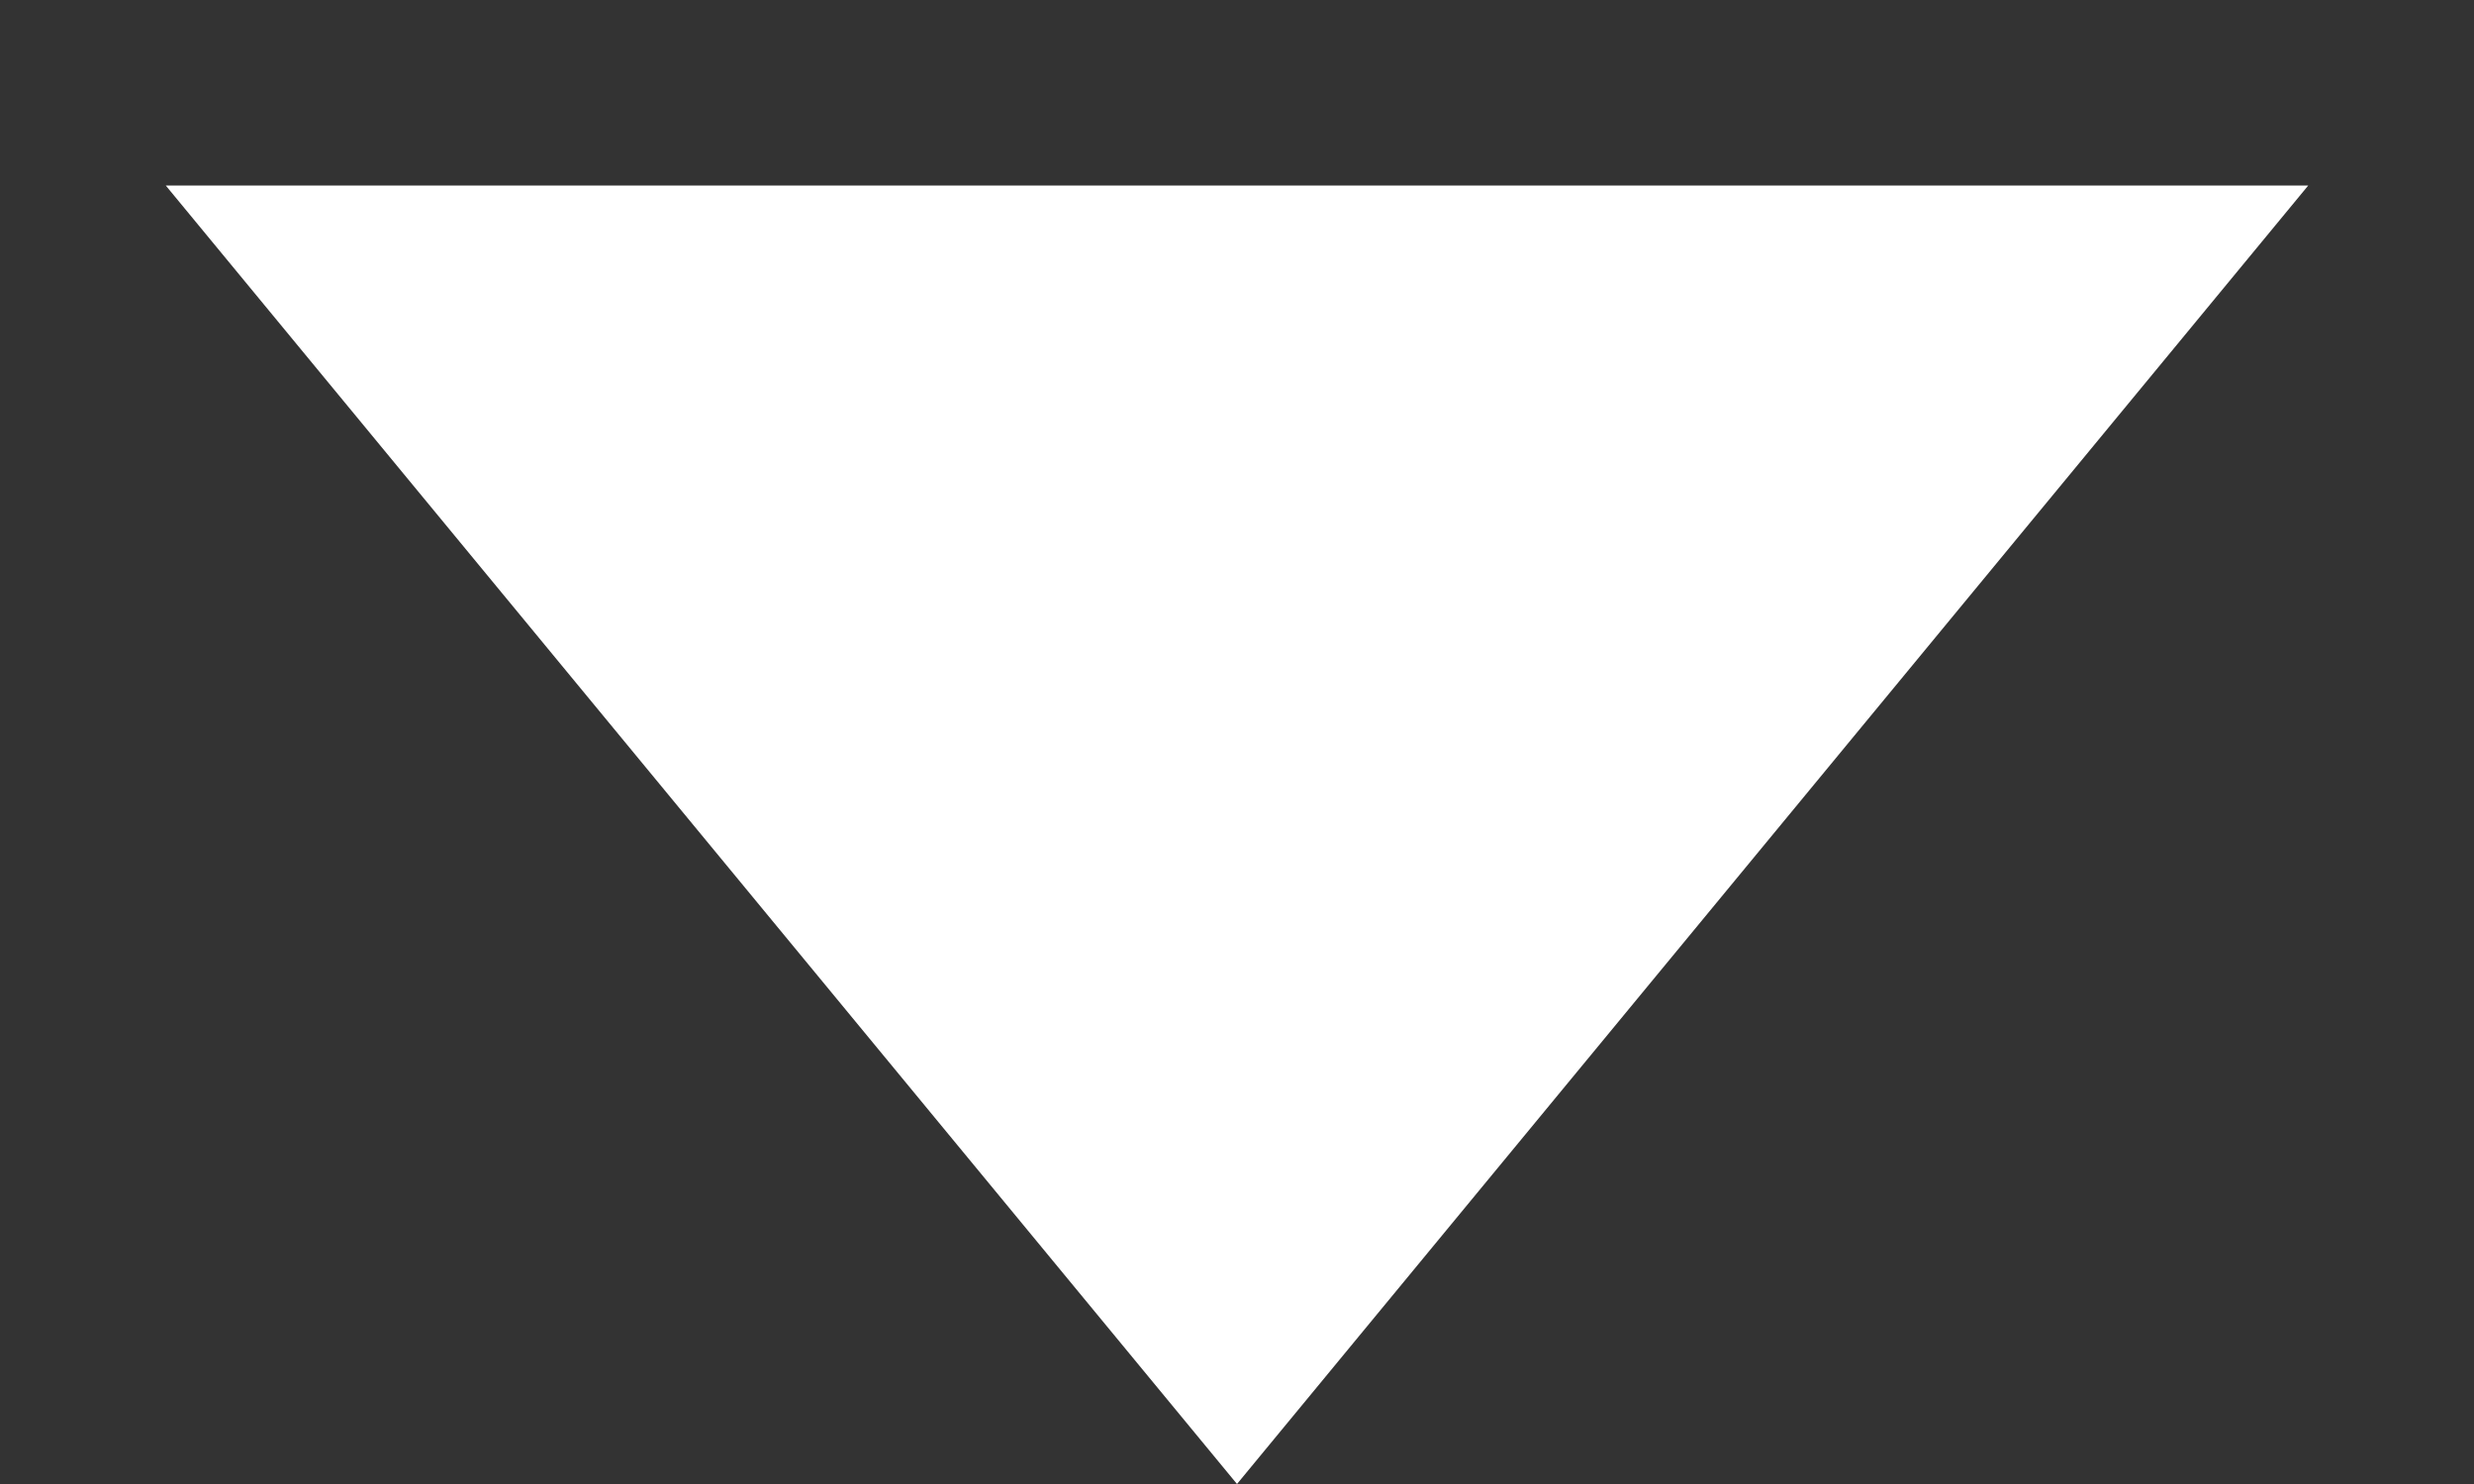 <?xml version="1.0" encoding="UTF-8"?> <svg xmlns="http://www.w3.org/2000/svg" width="10" height="6" viewBox="0 0 10 6" fill="none"><rect x="0" y="0" width="10" height="6" fill="#333333" stroke="none"/> <g clip-path="url(#clip0_100_27)"> <path d="M5 6L9.33 0.75H0.67L5 6Z" fill="white"></path> </g> <defs> <clipPath id="clip0_100_27"> <rect width="10" height="6" fill="white"></rect> </clipPath> </defs> </svg> 